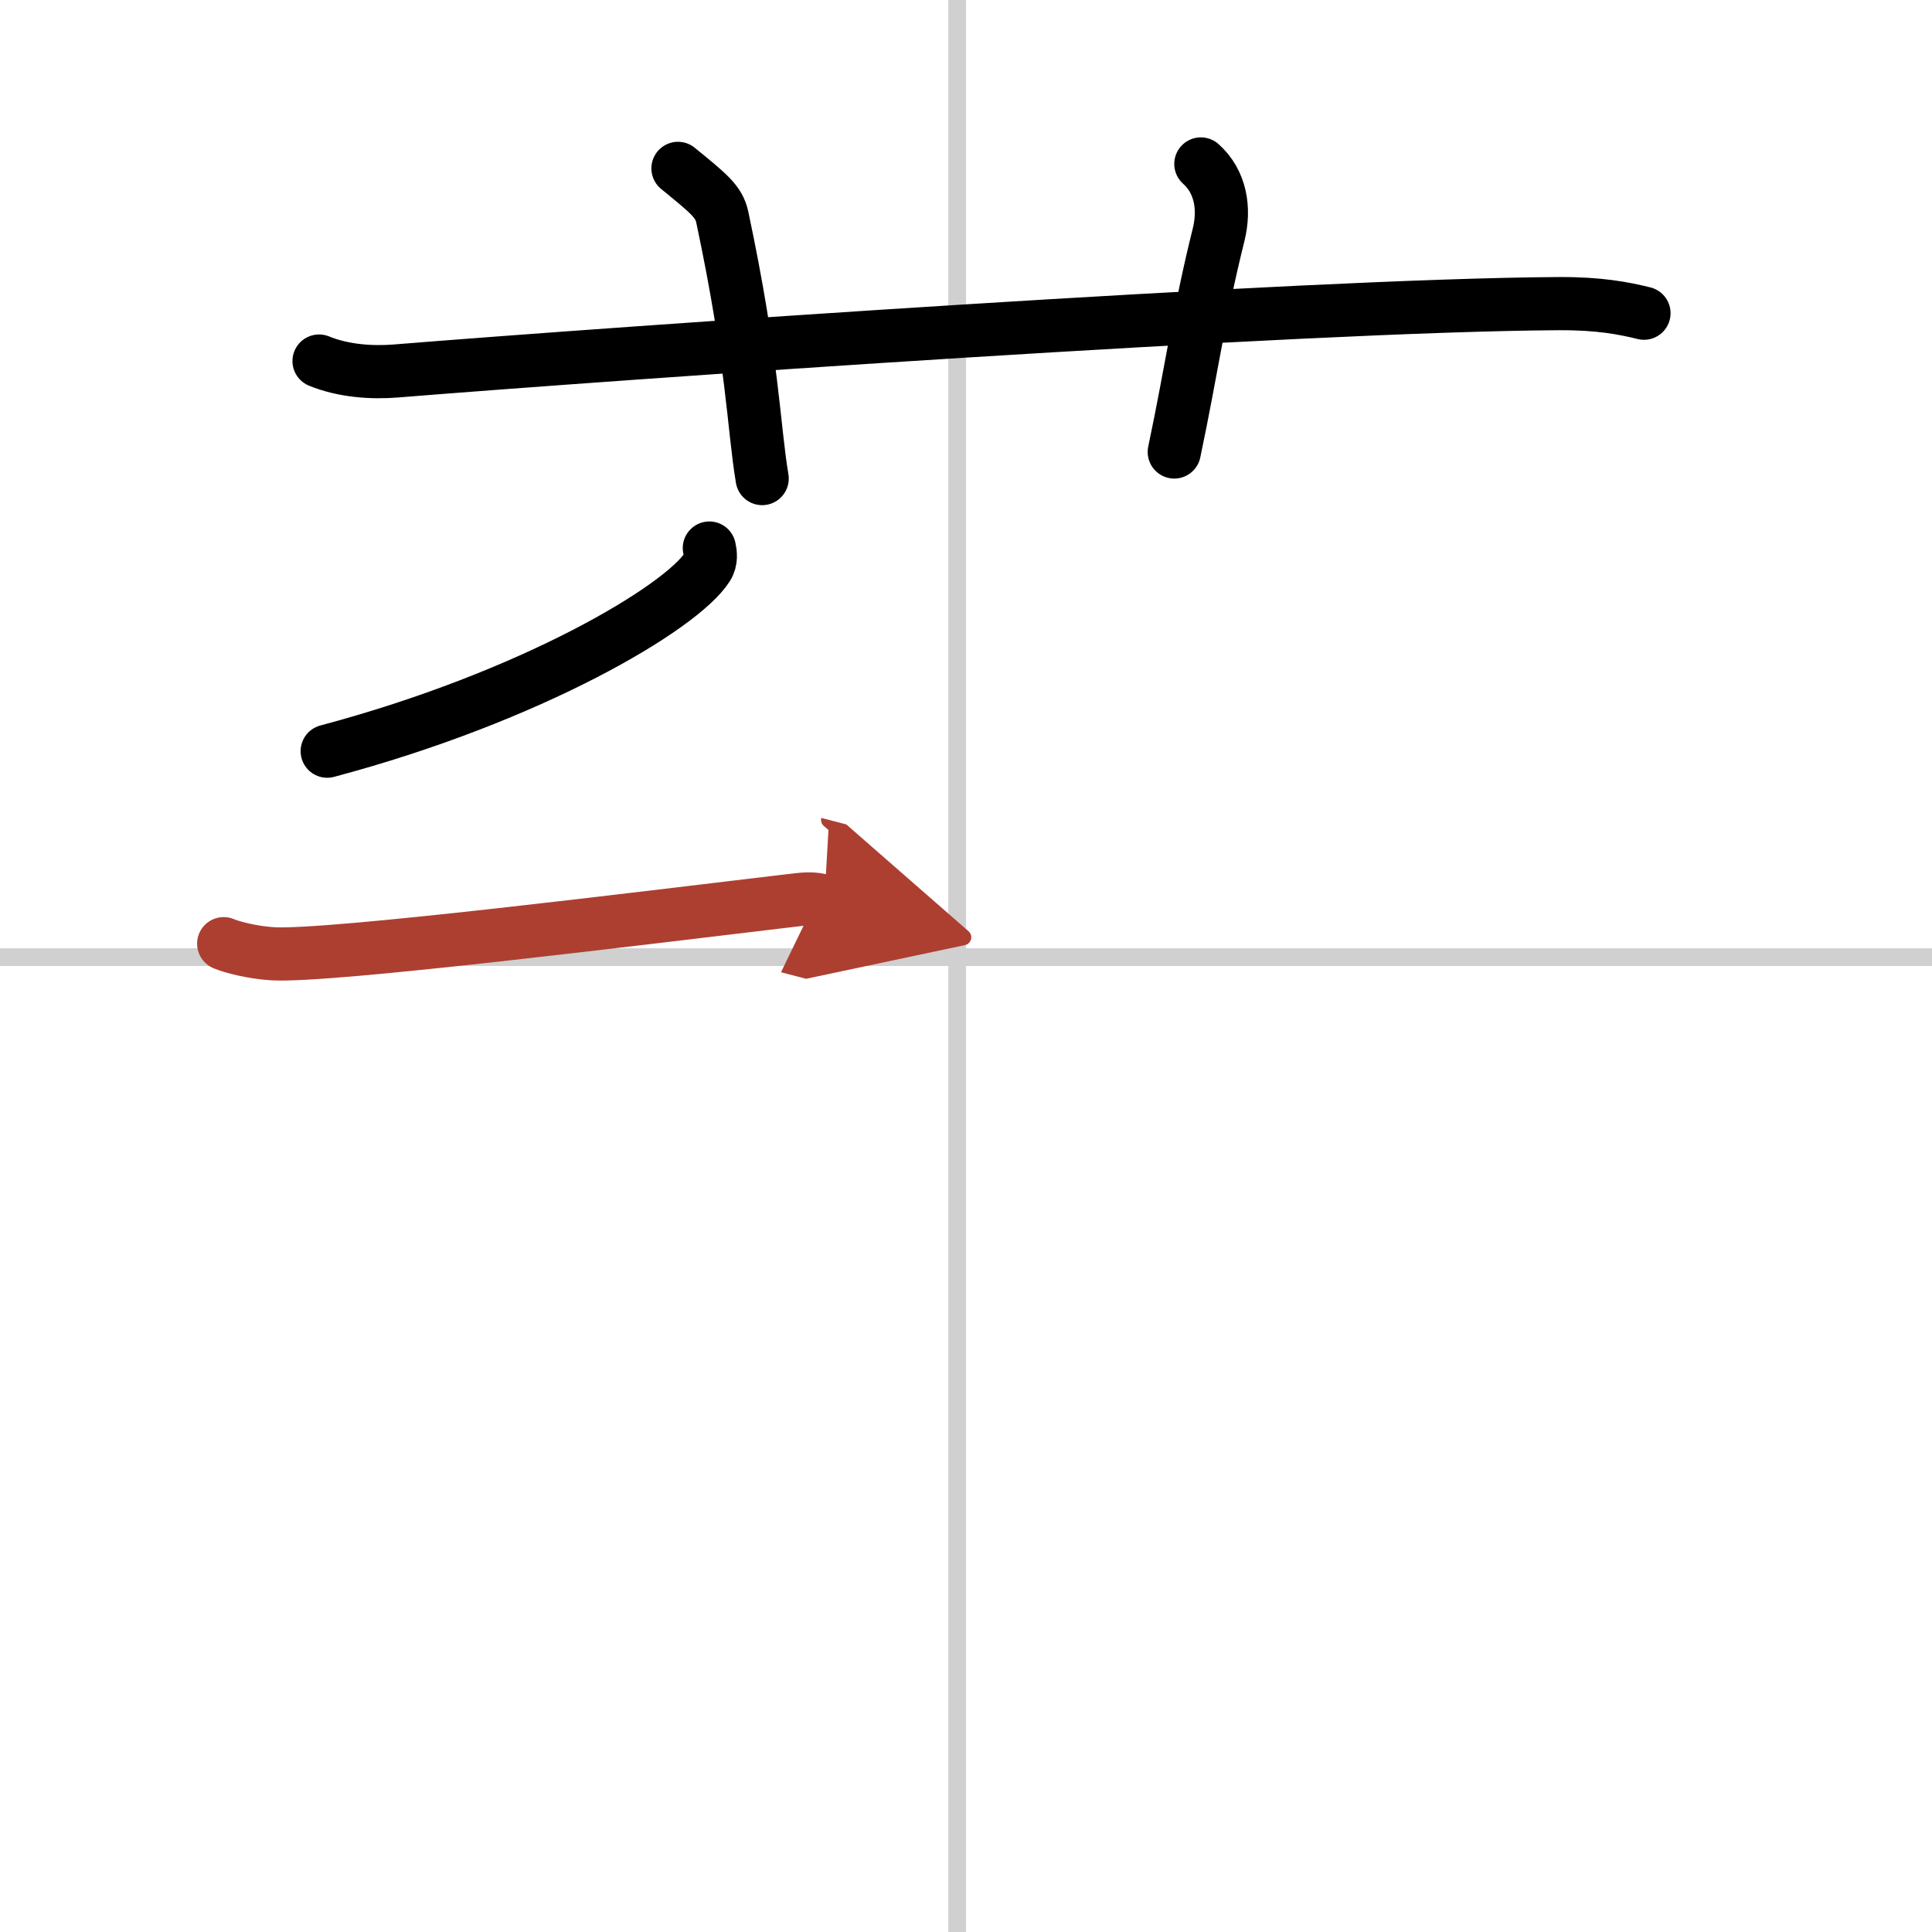 <svg width="400" height="400" viewBox="0 0 109 109" xmlns="http://www.w3.org/2000/svg"><defs><marker id="a" markerWidth="4" orient="auto" refX="1" refY="5" viewBox="0 0 10 10"><polyline points="0 0 10 5 0 10 1 5" fill="#ad3f31" stroke="#ad3f31"/></marker></defs><g fill="none" stroke="#000" stroke-linecap="round" stroke-linejoin="round" stroke-width="3"><rect width="100%" height="100%" fill="#fff" stroke="#fff"/><line x1="54" x2="54" y2="109" stroke="#d0d0d0" stroke-width="1"/><line x2="109" y1="54" y2="54" stroke="#d0d0d0" stroke-width="1"/><path d="m18 20.37c1.37 0.56 2.96 0.67 4.34 0.56 12.59-1.02 51.11-3.72 65.62-3.8 2.28-0.01 3.65 0.26 4.79 0.54"/><path d="M38.25,9.5c1.75,1.43,2.31,1.87,2.5,2.75C42.5,20.5,42.5,24,43,27"/><path d="m67.75 9.25c1.12 1 1.37 2.52 1 4-1.12 4.5-1.5 7.5-2.5 12.25"/><path d="m40.02 30.92c0.06 0.27 0.13 0.7-0.12 1.08-1.47 2.29-9.9 7.31-21.44 10.38"/><path d="M12.62,53.24c0.44,0.19,1.61,0.5,2.77,0.57C18.6,54,36.3,51.79,44.32,50.84c1.16-0.14,1.46-0.19,2.19,0" marker-end="url(#a)" stroke="#ad3f31"/></g></svg>
